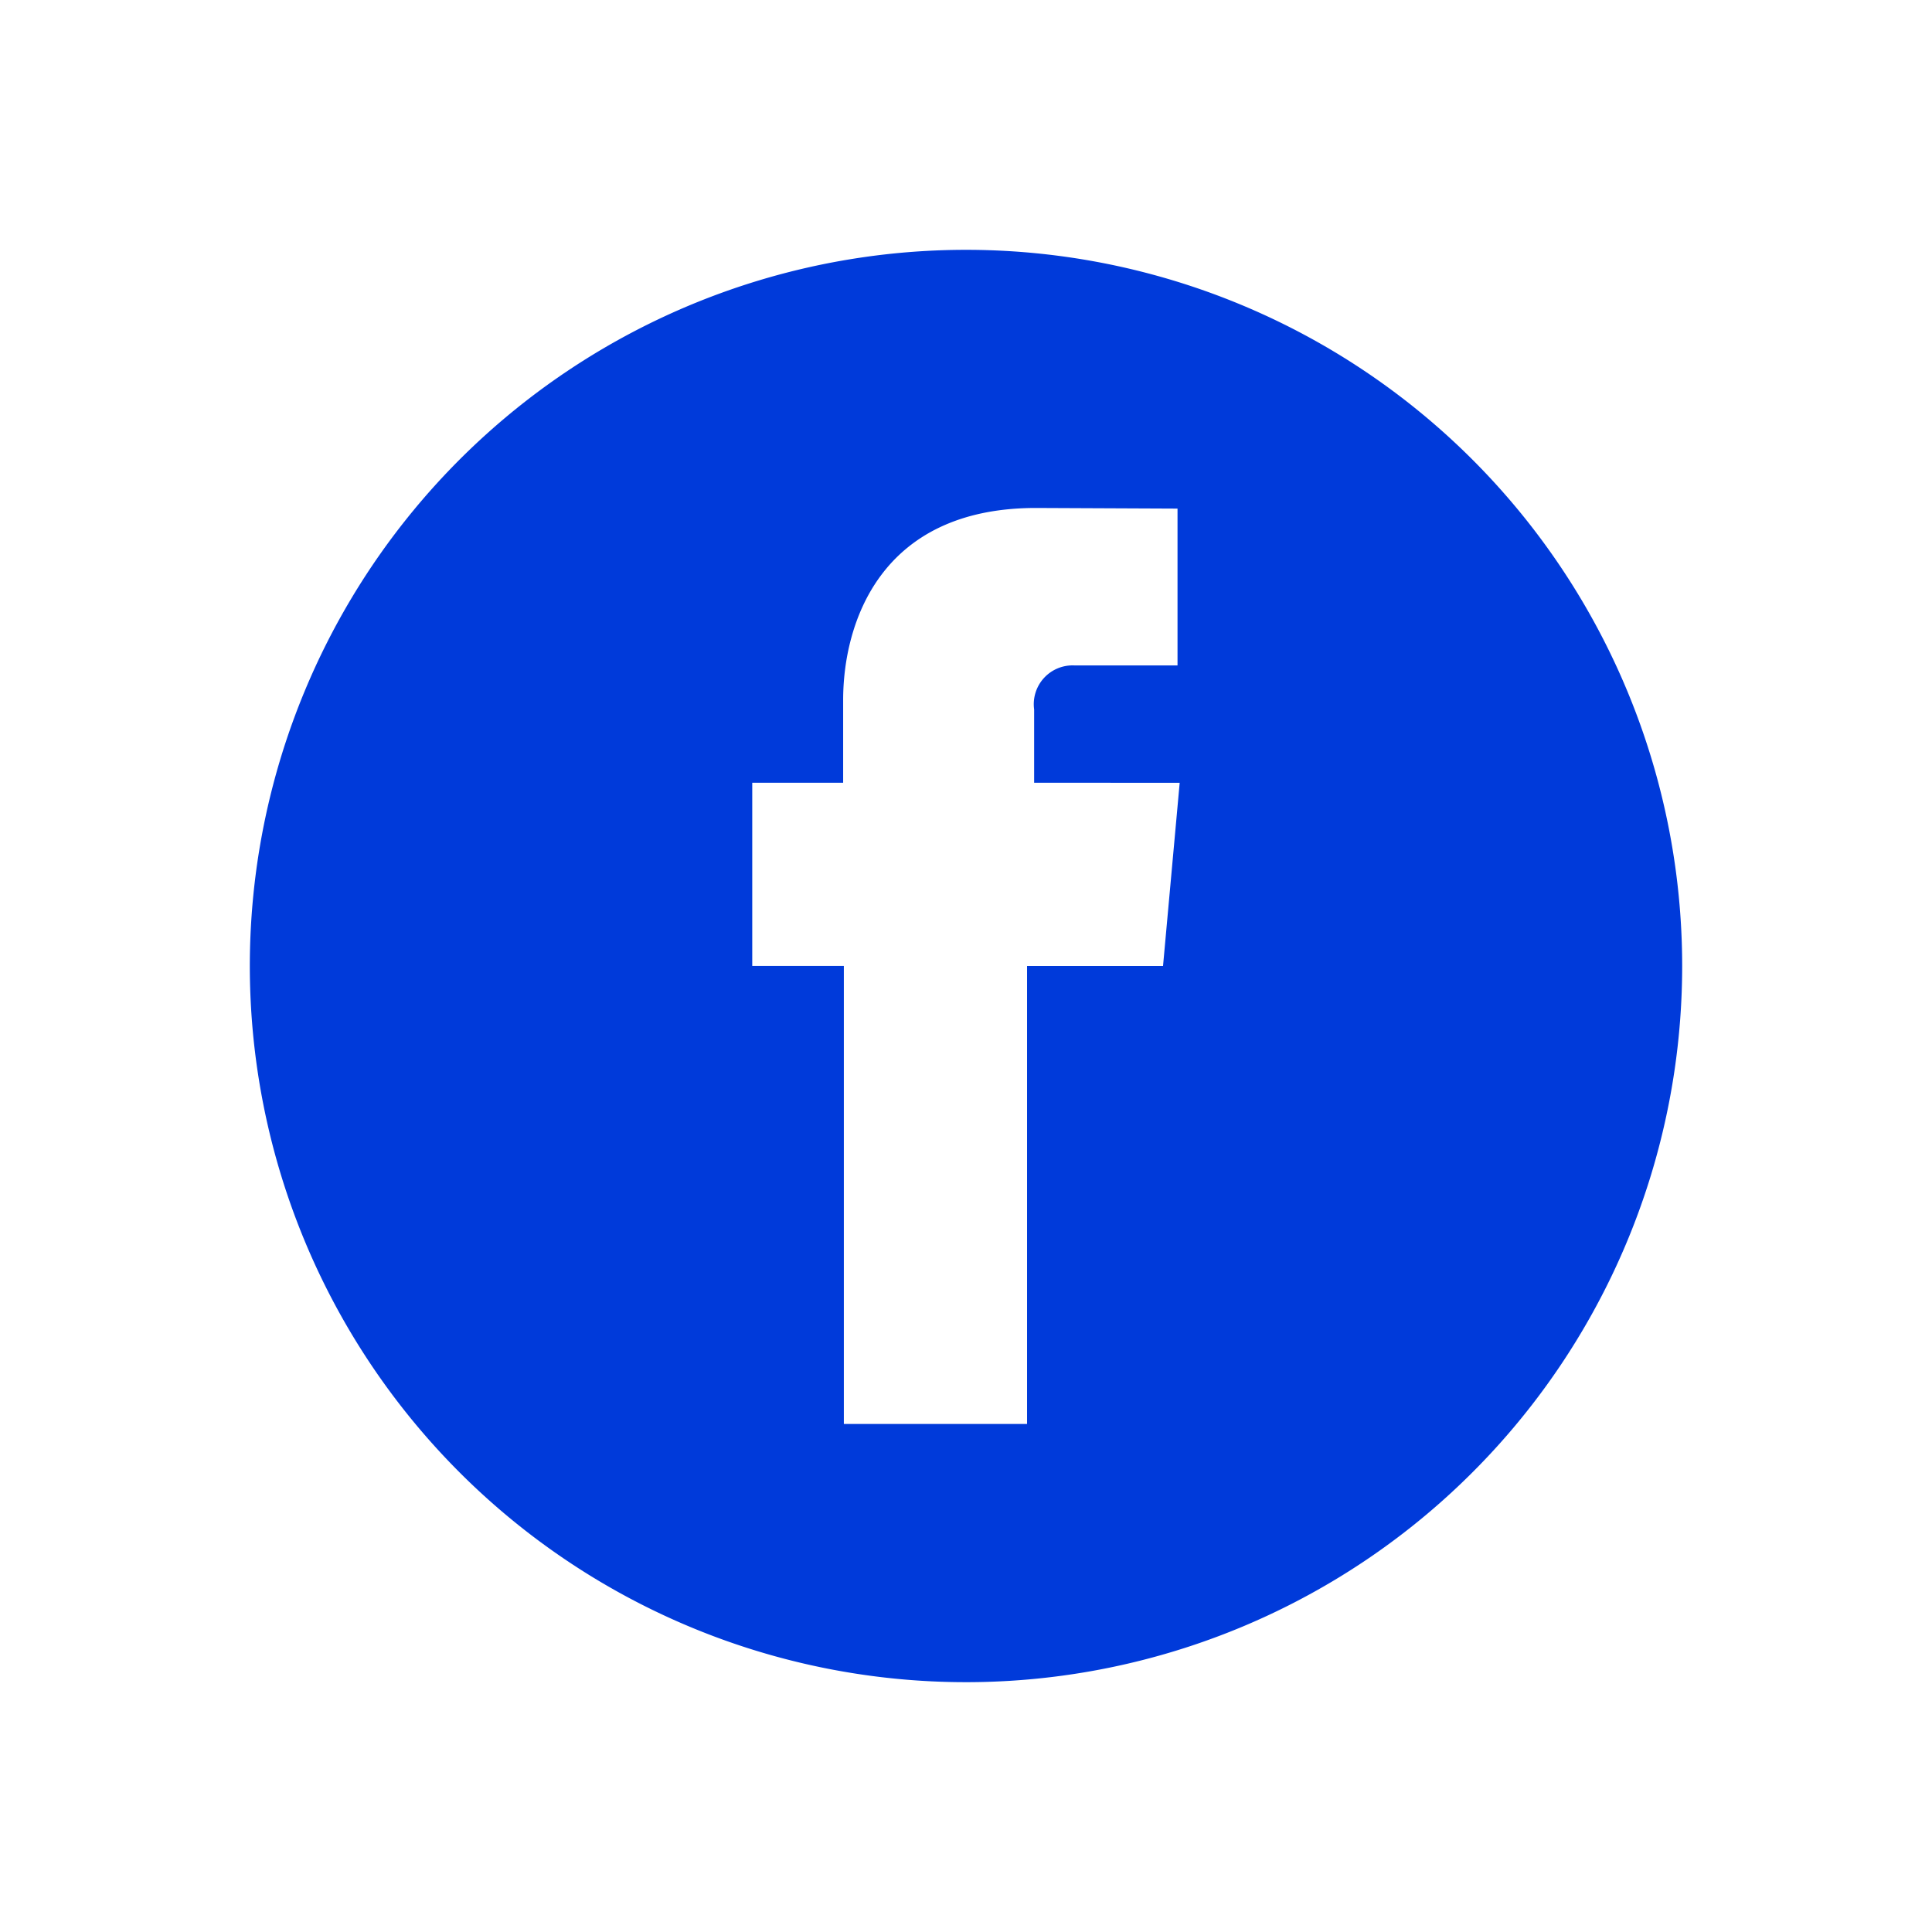 <svg xmlns="http://www.w3.org/2000/svg" xmlns:xlink="http://www.w3.org/1999/xlink" width="116" height="116" viewBox="0 0 116 116">
  <defs>
    <filter id="Path_774" x="0" y="0" width="116" height="116" filterUnits="userSpaceOnUse">
      <feOffset input="SourceAlpha"/>
      <feGaussianBlur stdDeviation="5" result="blur"/>
      <feFlood flood-color="#041230" flood-opacity="0.259"/>
      <feComposite operator="in" in2="blur"/>
      <feComposite in="SourceGraphic"/>
    </filter>
  </defs>
  <g id="Group_691" data-name="Group 691" transform="translate(15 15)">
    <g transform="matrix(1, 0, 0, 1, -15, -15)" filter="url(#Path_774)">
      <path id="Path_774-2" data-name="Path 774" d="M534.33,245.4a43,43,0,1,1-43-43,43,43,0,0,1,43,43" transform="translate(-433.33 -187.4)" fill="#003ada"/>
    </g>
    <path id="Fill-1" d="M46.091,34.027v-4.4a2.33,2.33,0,0,1,2.431-2.643H54.7V17.567l-8.5-.038c-9.434,0-11.576,7.028-11.576,11.528v4.969H29.166v11h5.5v27.5h11V45.03H53.83l1-11Z" transform="translate(1 -2.03)" fill="#fff" fill-rule="evenodd"/>
  </g>
</svg>
